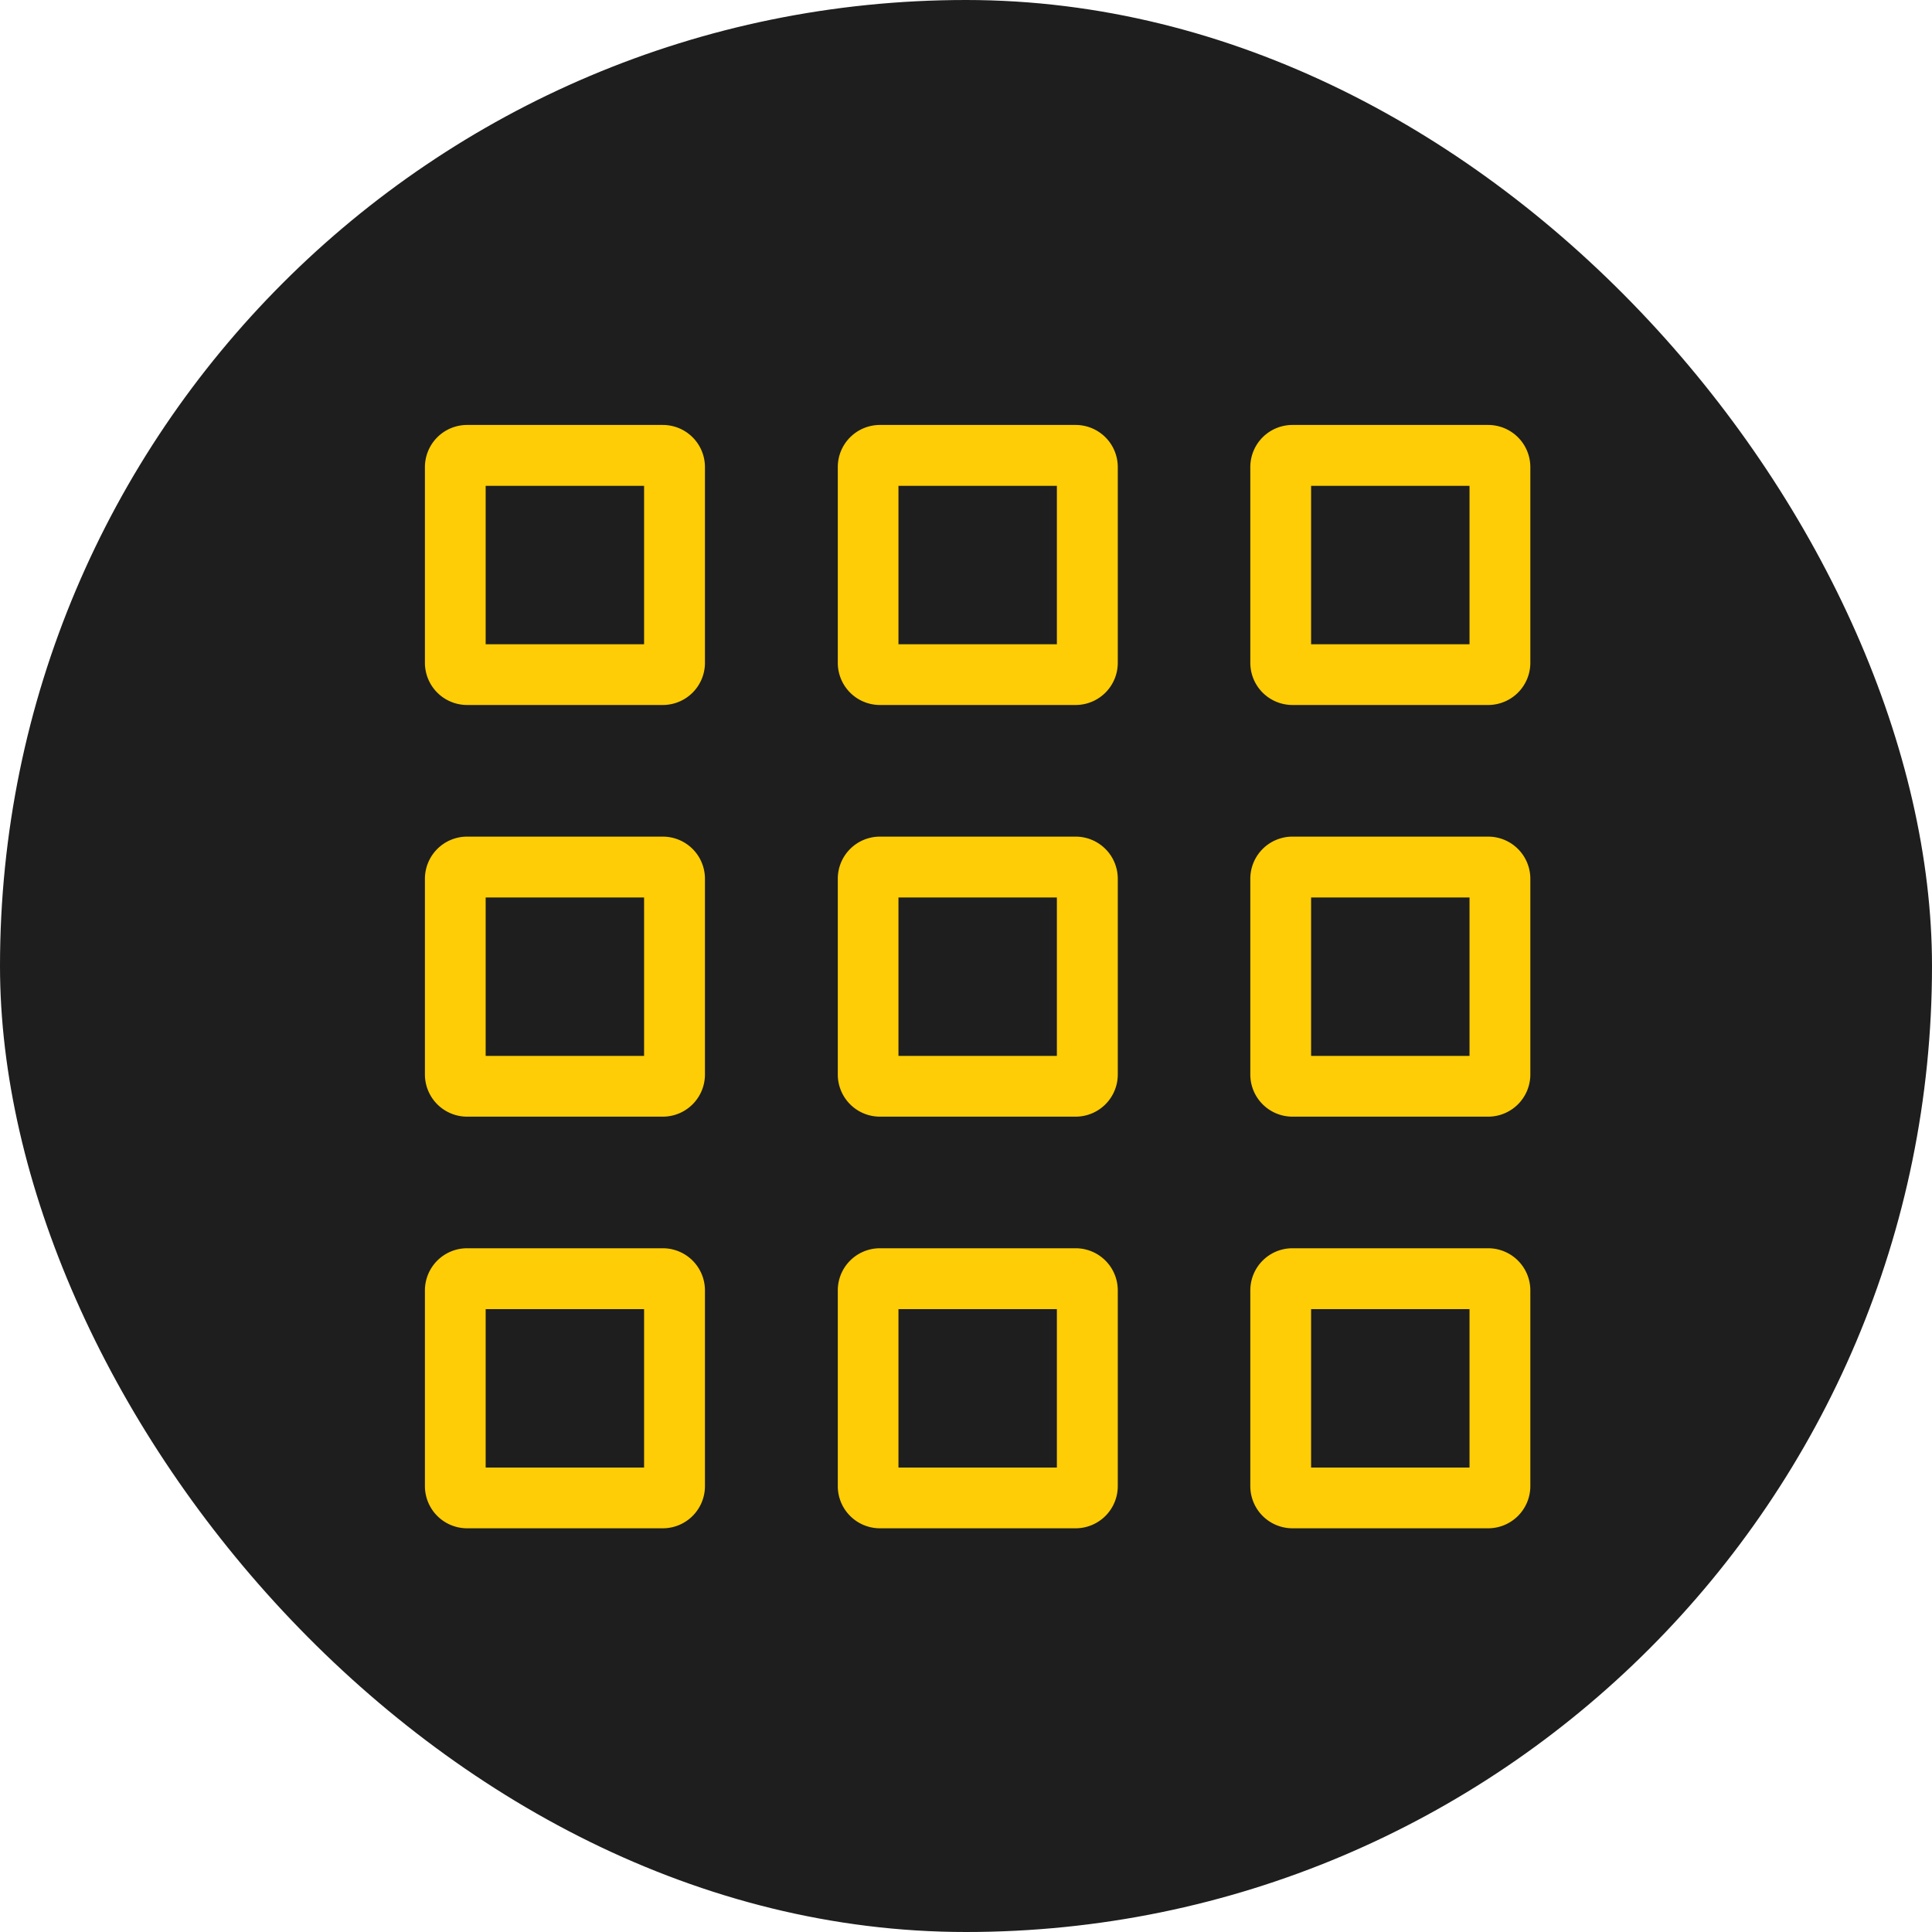 <svg xmlns="http://www.w3.org/2000/svg" width="50" height="50" viewBox="0 0 50 50">
  <g id="time_icon" data-name="time icon" transform="translate(-572 -1808)">
    <rect id="Rectangle_712" data-name="Rectangle 712" width="50" height="50" rx="25" transform="translate(572 1808)" fill="#1e1e1e"/>
    <g id="Group_647" data-name="Group 647" transform="translate(418.655 1517.654)">
      <g id="Group_644" data-name="Group 644" transform="translate(164.345 301.345)">
        <path id="Path_791" data-name="Path 791" d="M170.5,308.591h-5.068a1.092,1.092,0,0,1-1.09-1.09v-5.068a1.091,1.091,0,0,1,1.09-1.089H170.5a1.09,1.09,0,0,1,1.089,1.089V307.5A1.091,1.091,0,0,1,170.5,308.591Zm-4.586-1.572h4.1v-4.1h-4.1Z" transform="translate(-164.345 -301.345)" fill="#ffcd05"/>
        <path id="Path_792" data-name="Path 792" d="M170.5,318.73h-5.068a1.092,1.092,0,0,1-1.09-1.09v-5.068a1.091,1.091,0,0,1,1.09-1.089H170.5a1.09,1.09,0,0,1,1.089,1.089v5.068A1.091,1.091,0,0,1,170.5,318.73Zm-4.586-1.572h4.1v-4.1h-4.1Z" transform="translate(-164.345 -300.83)" fill="#ffcd05"/>
        <path id="Path_793" data-name="Path 793" d="M170.5,328.869h-5.068a1.092,1.092,0,0,1-1.09-1.09v-5.068a1.091,1.091,0,0,1,1.09-1.089H170.5a1.09,1.09,0,0,1,1.089,1.089v5.068A1.091,1.091,0,0,1,170.5,328.869Zm-4.586-1.572h4.1v-4.1h-4.1Z" transform="translate(-164.345 -300.316)" fill="#ffcd05"/>
      </g>
      <g id="Group_645" data-name="Group 645" transform="translate(175.025 301.345)">
        <path id="Path_794" data-name="Path 794" d="M180.665,308.591H175.6a1.091,1.091,0,0,1-1.089-1.09v-5.068a1.09,1.09,0,0,1,1.089-1.089h5.068a1.09,1.09,0,0,1,1.089,1.089V307.5A1.091,1.091,0,0,1,180.665,308.591Zm-4.584-1.572h4.1v-4.1h-4.1Z" transform="translate(-174.509 -301.345)" fill="#ffcd05"/>
        <path id="Path_795" data-name="Path 795" d="M180.665,318.73H175.6a1.091,1.091,0,0,1-1.089-1.09v-5.068a1.09,1.09,0,0,1,1.089-1.089h5.068a1.09,1.09,0,0,1,1.089,1.089v5.068A1.091,1.091,0,0,1,180.665,318.73Zm-4.584-1.572h4.1v-4.1h-4.1Z" transform="translate(-174.509 -300.83)" fill="#ffcd05"/>
        <path id="Path_796" data-name="Path 796" d="M180.665,328.869H175.6a1.091,1.091,0,0,1-1.089-1.09v-5.068a1.09,1.09,0,0,1,1.089-1.089h5.068a1.09,1.09,0,0,1,1.089,1.089v5.068A1.091,1.091,0,0,1,180.665,328.869Zm-4.584-1.572h4.1v-4.1h-4.1Z" transform="translate(-174.509 -300.316)" fill="#ffcd05"/>
      </g>
      <g id="Group_646" data-name="Group 646" transform="translate(185.704 301.345)">
        <path id="Path_797" data-name="Path 797" d="M190.828,308.591h-5.068a1.091,1.091,0,0,1-1.089-1.09v-5.068a1.09,1.09,0,0,1,1.089-1.089h5.068a1.091,1.091,0,0,1,1.09,1.089V307.5A1.092,1.092,0,0,1,190.828,308.591Zm-4.584-1.572h4.1v-4.1h-4.1Z" transform="translate(-184.672 -301.345)" fill="#ffcd05"/>
        <path id="Path_798" data-name="Path 798" d="M190.828,318.73h-5.068a1.091,1.091,0,0,1-1.089-1.09v-5.068a1.09,1.09,0,0,1,1.089-1.089h5.068a1.091,1.091,0,0,1,1.09,1.089v5.068A1.092,1.092,0,0,1,190.828,318.73Zm-4.584-1.572h4.1v-4.1h-4.1Z" transform="translate(-184.672 -300.83)" fill="#ffcd05"/>
        <path id="Path_799" data-name="Path 799" d="M190.828,328.869h-5.068a1.091,1.091,0,0,1-1.089-1.09v-5.068a1.09,1.09,0,0,1,1.089-1.089h5.068a1.091,1.091,0,0,1,1.09,1.089v5.068A1.092,1.092,0,0,1,190.828,328.869Zm-4.584-1.572h4.1v-4.1h-4.1Z" transform="translate(-184.672 -300.316)" fill="#ffcd05"/>
      </g>
    </g>
  </g>
</svg>
